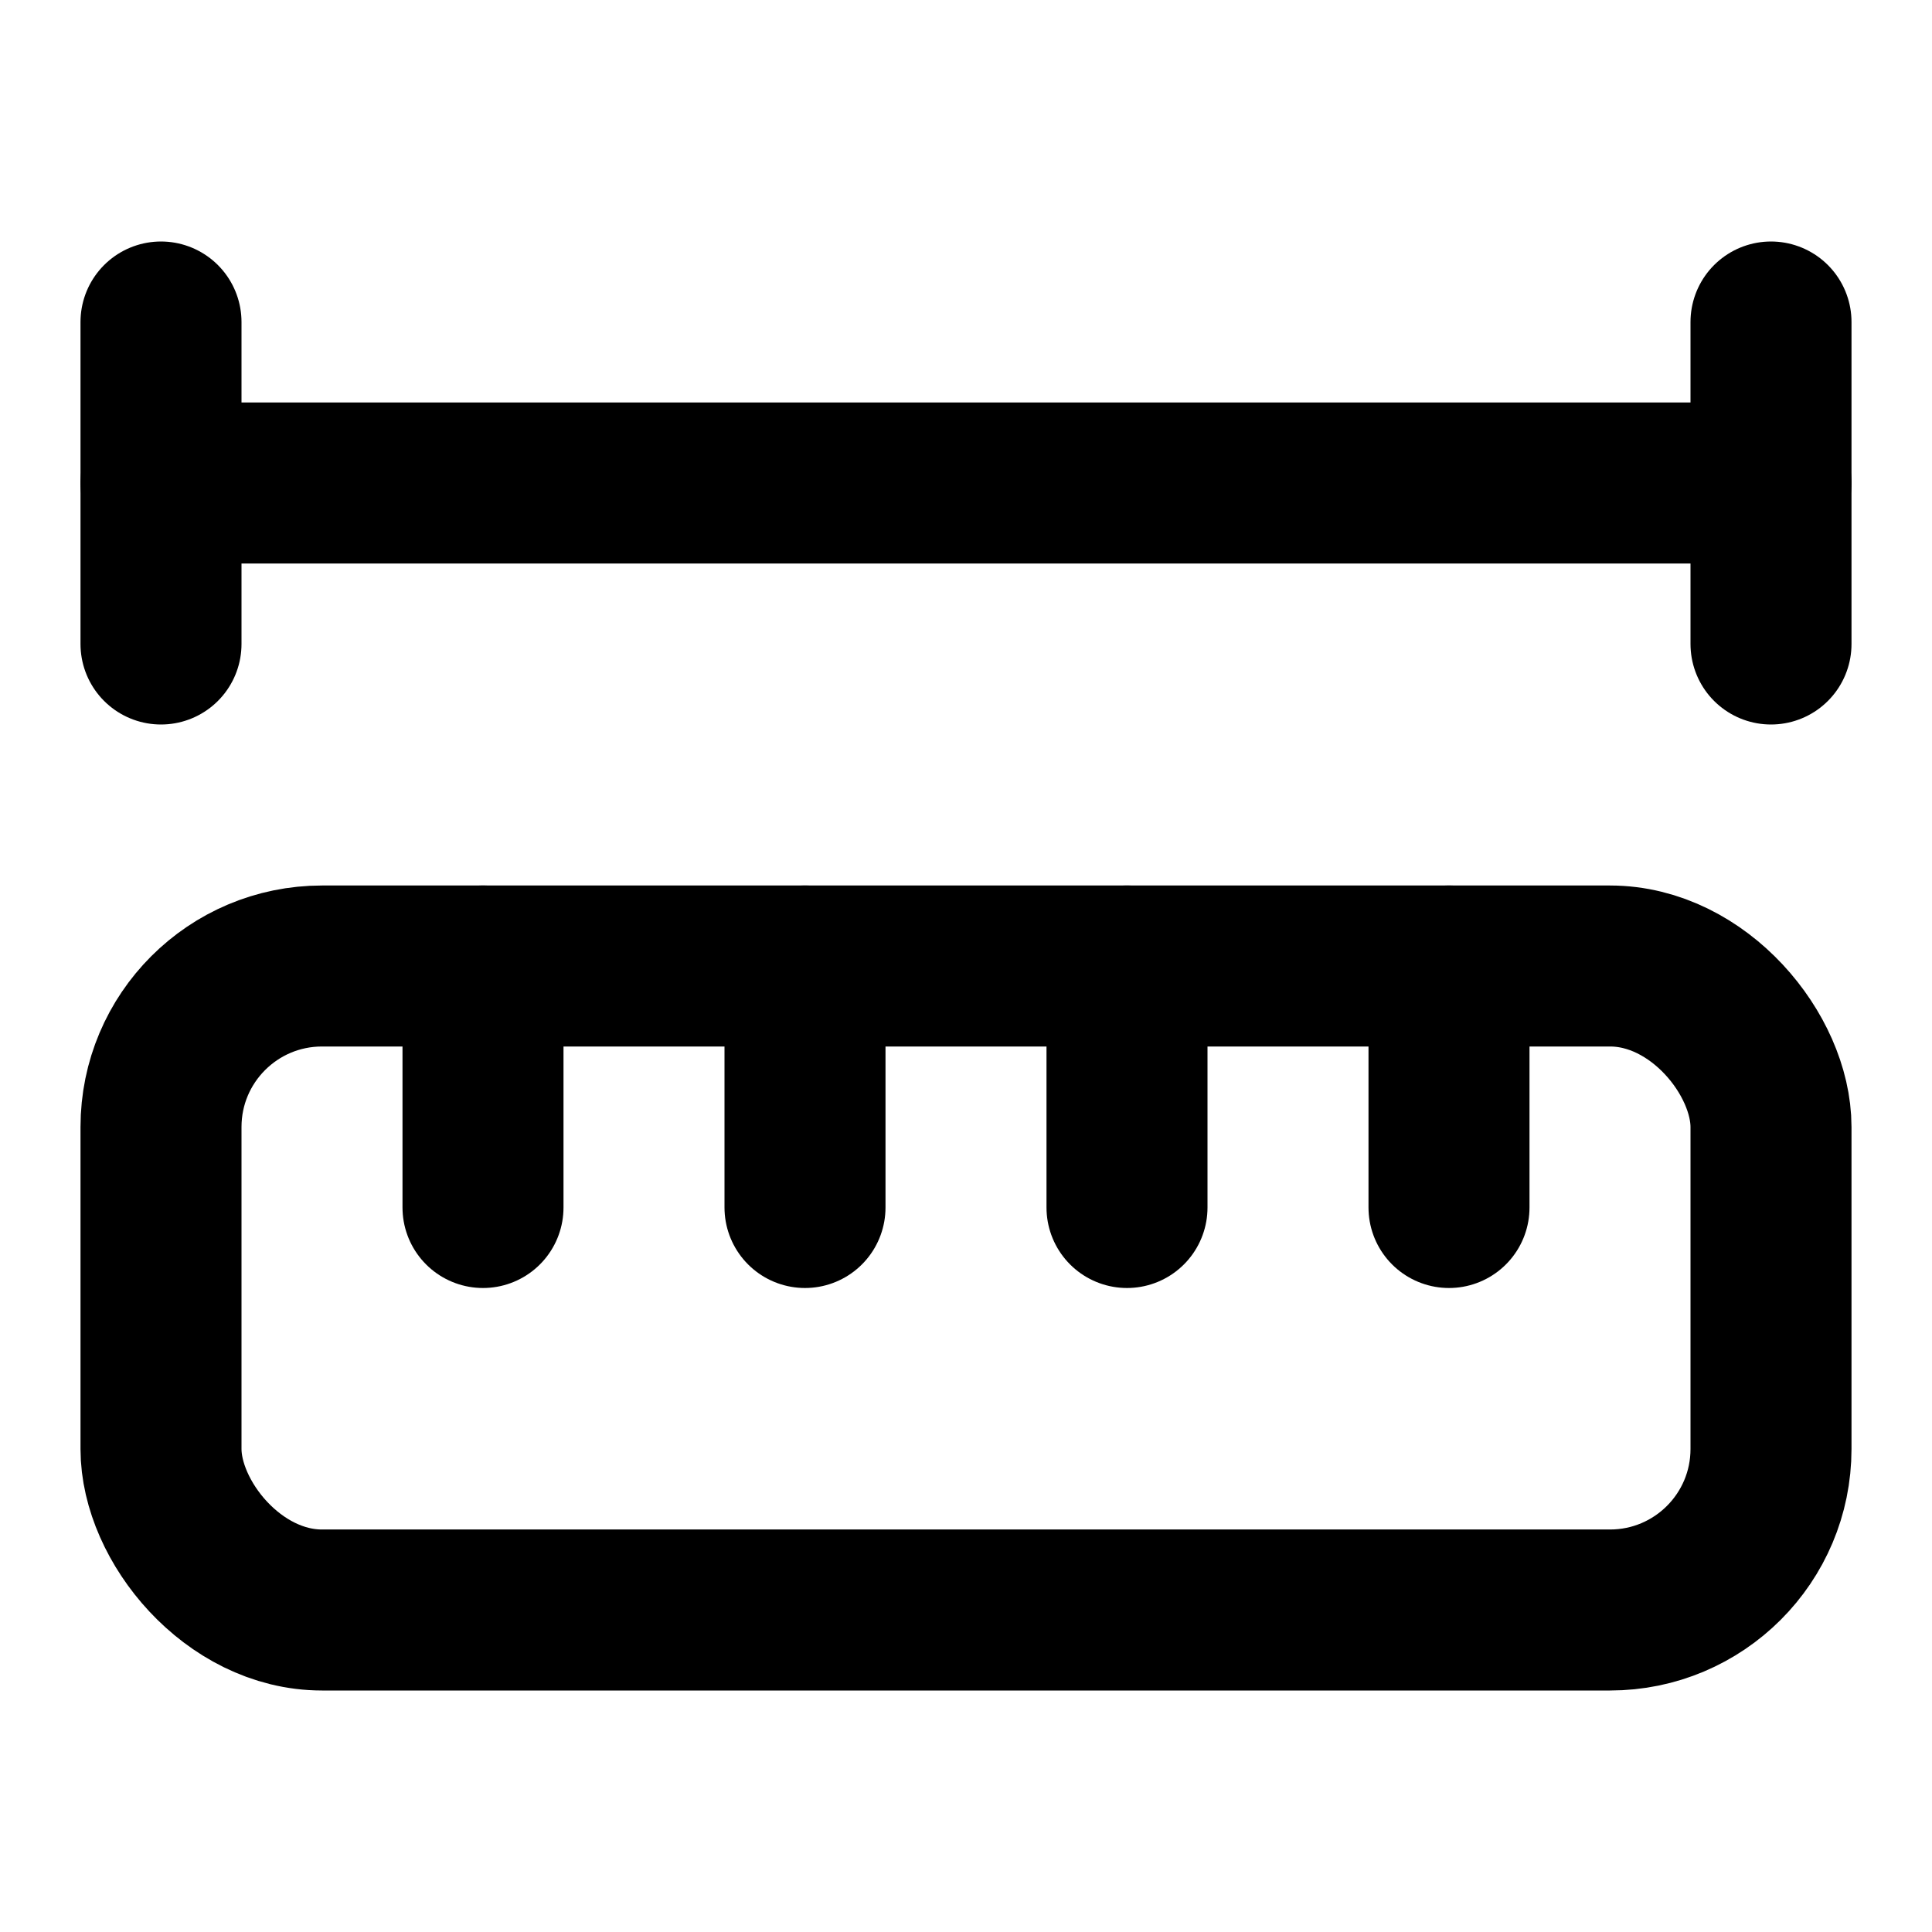 <svg xmlns="http://www.w3.org/2000/svg" width="24" height="24" viewBox="0 0 24 24" fill="none" stroke="currentColor" stroke-width="2" stroke-linecap="round" stroke-linejoin="round" class="lucide lucide-ruler-dimension-line-icon lucide-ruler-dimension-line"><path d="M10 15v-3"/><path d="M14 15v-3"/><path d="M18 15v-3"/><path d="M2 8V4"/><path d="M22 6H2"/><path d="M22 8V4"/><path d="M6 15v-3"/><rect x="2" y="12" width="20" height="8" rx="2"/></svg>